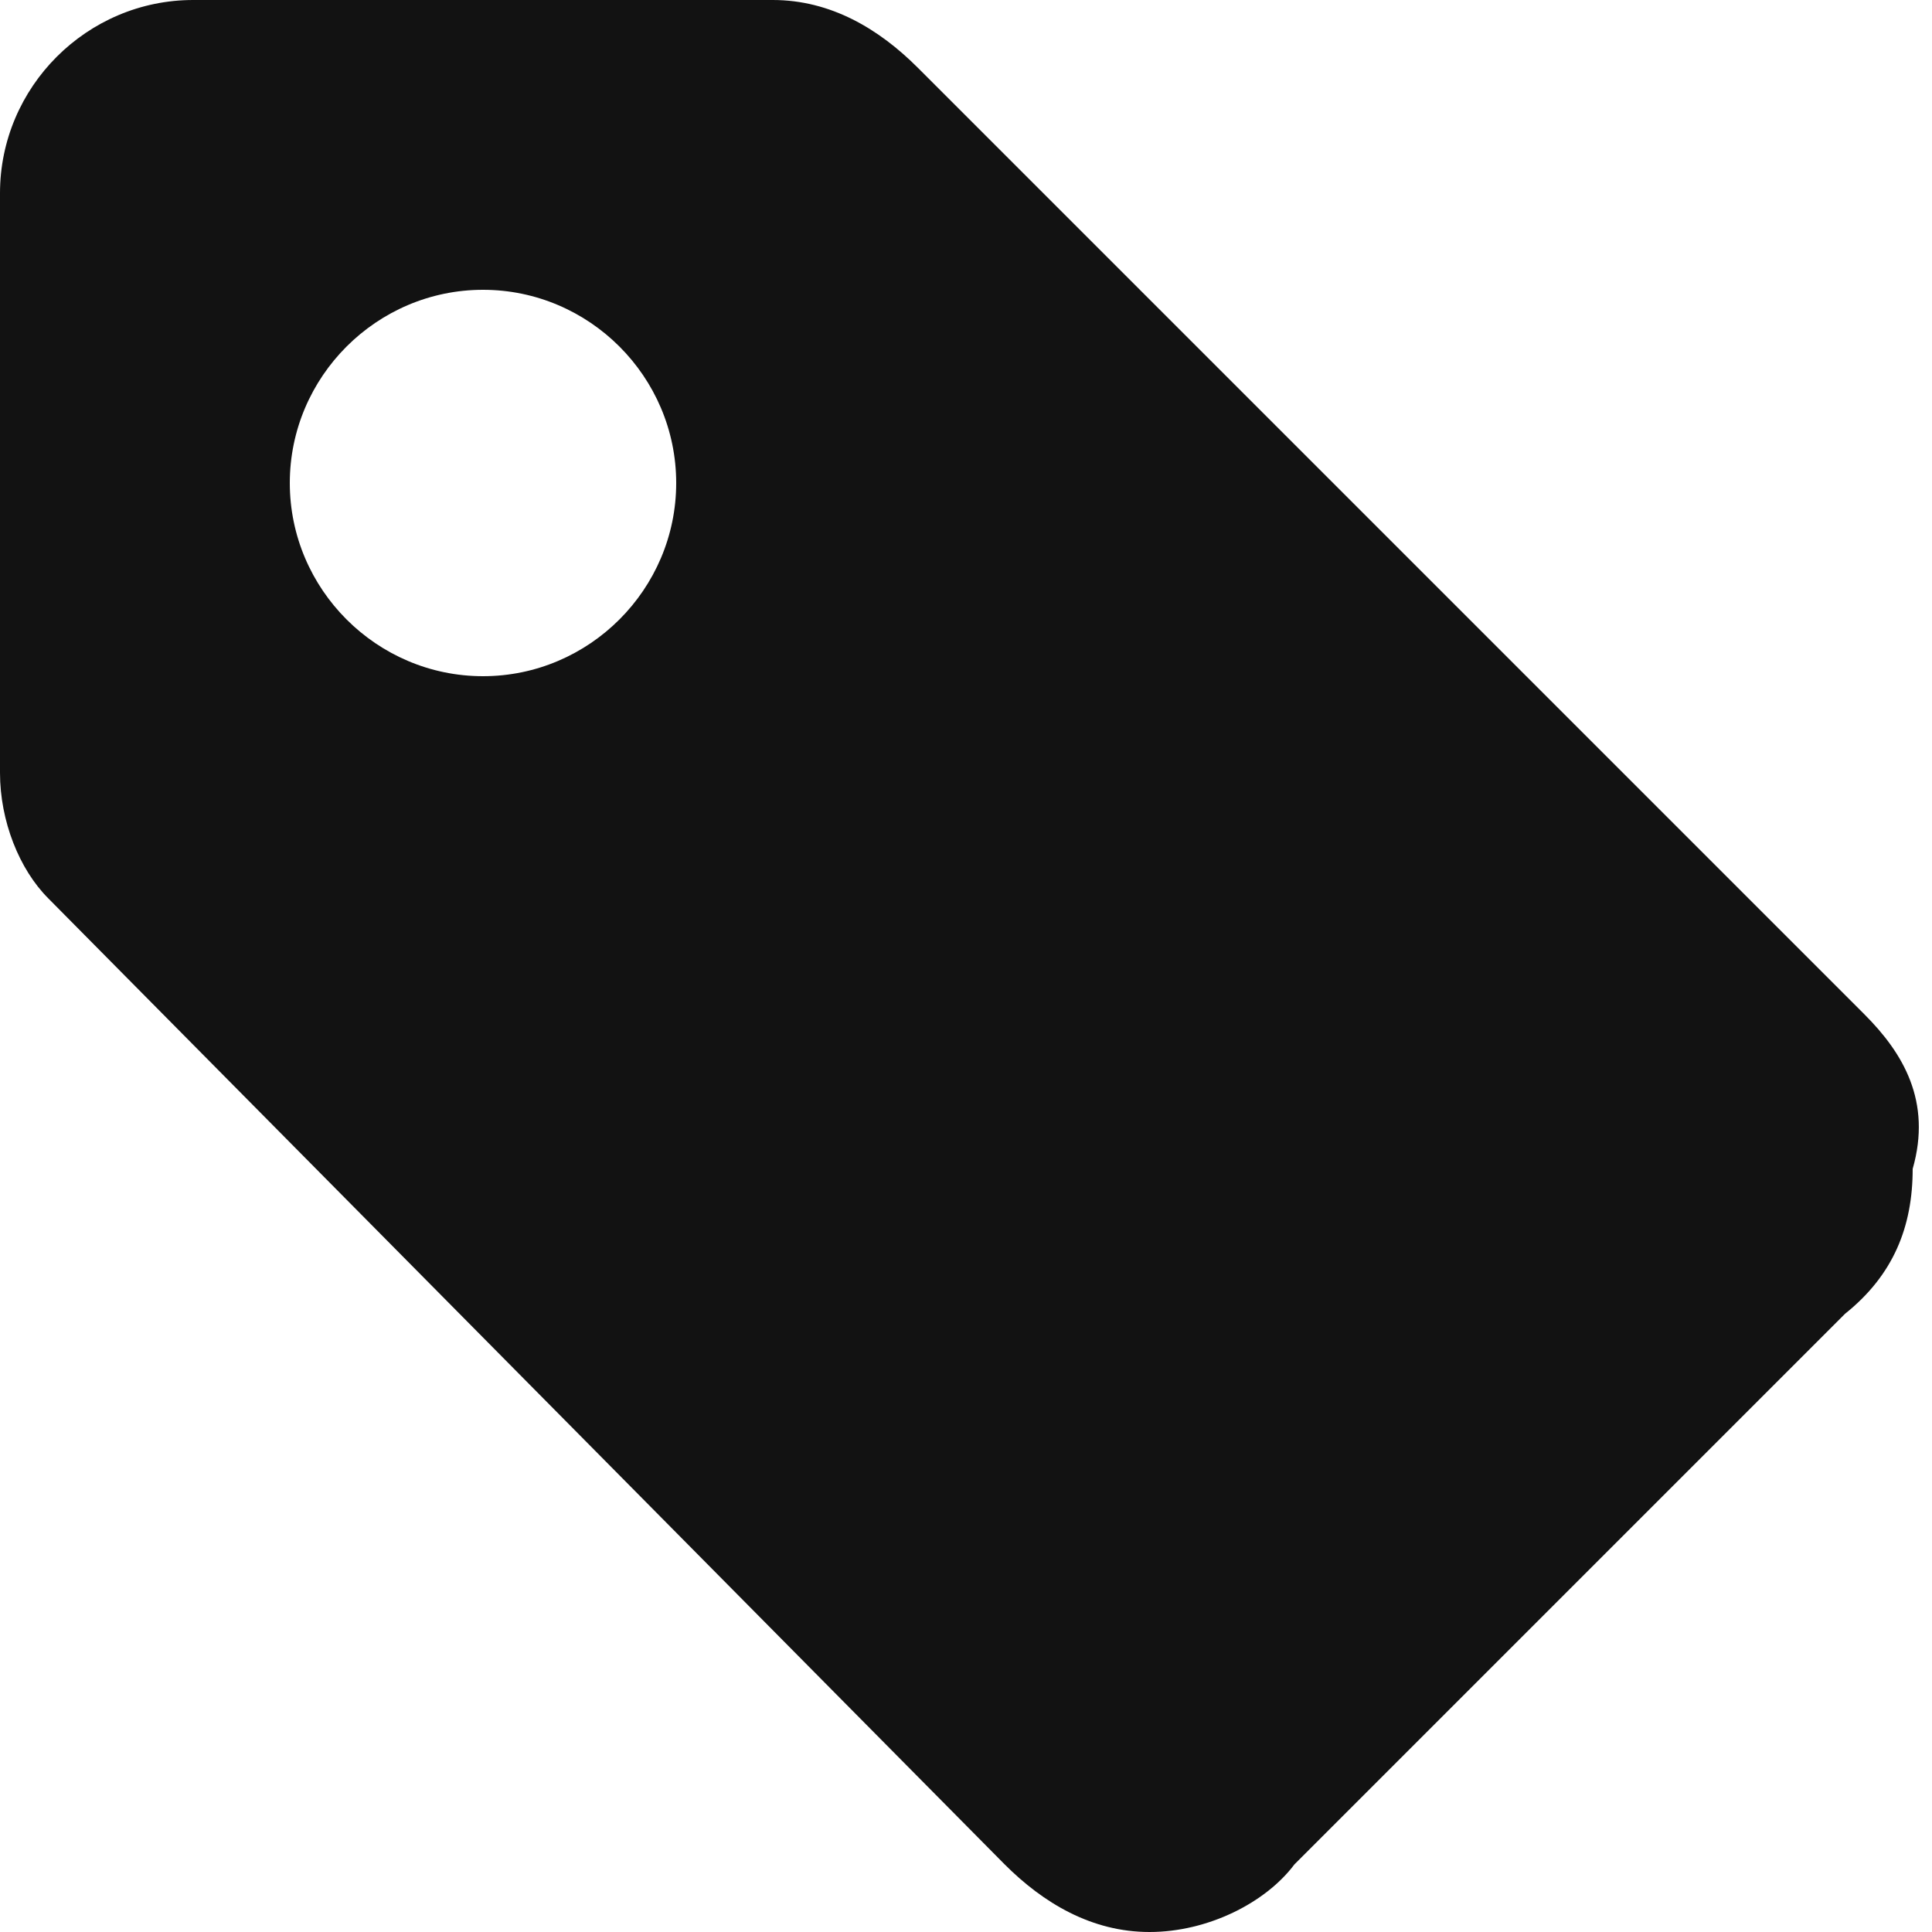 <svg height='100px' width='100px'  fill="#121212" xmlns="http://www.w3.org/2000/svg" viewBox="0 0 20 20" x="0px" y="0px"><path d="M19.3 10.5L9.5.7C9.1.3 8.6 0 8 0H2C.9 0 0 .9 0 2v6c0 .5.2 1 .5 1.3l9.9 10c.4.4.9.7 1.5.7s1.2-.3 1.5-.7l5.7-5.7c.5-.4.7-.9.7-1.5.2-.7-.1-1.2-.5-1.6zM5 7c-1.1 0-2-.9-2-2s.9-2 2-2 2 .9 2 2-.9 2-2 2z"></path></svg>